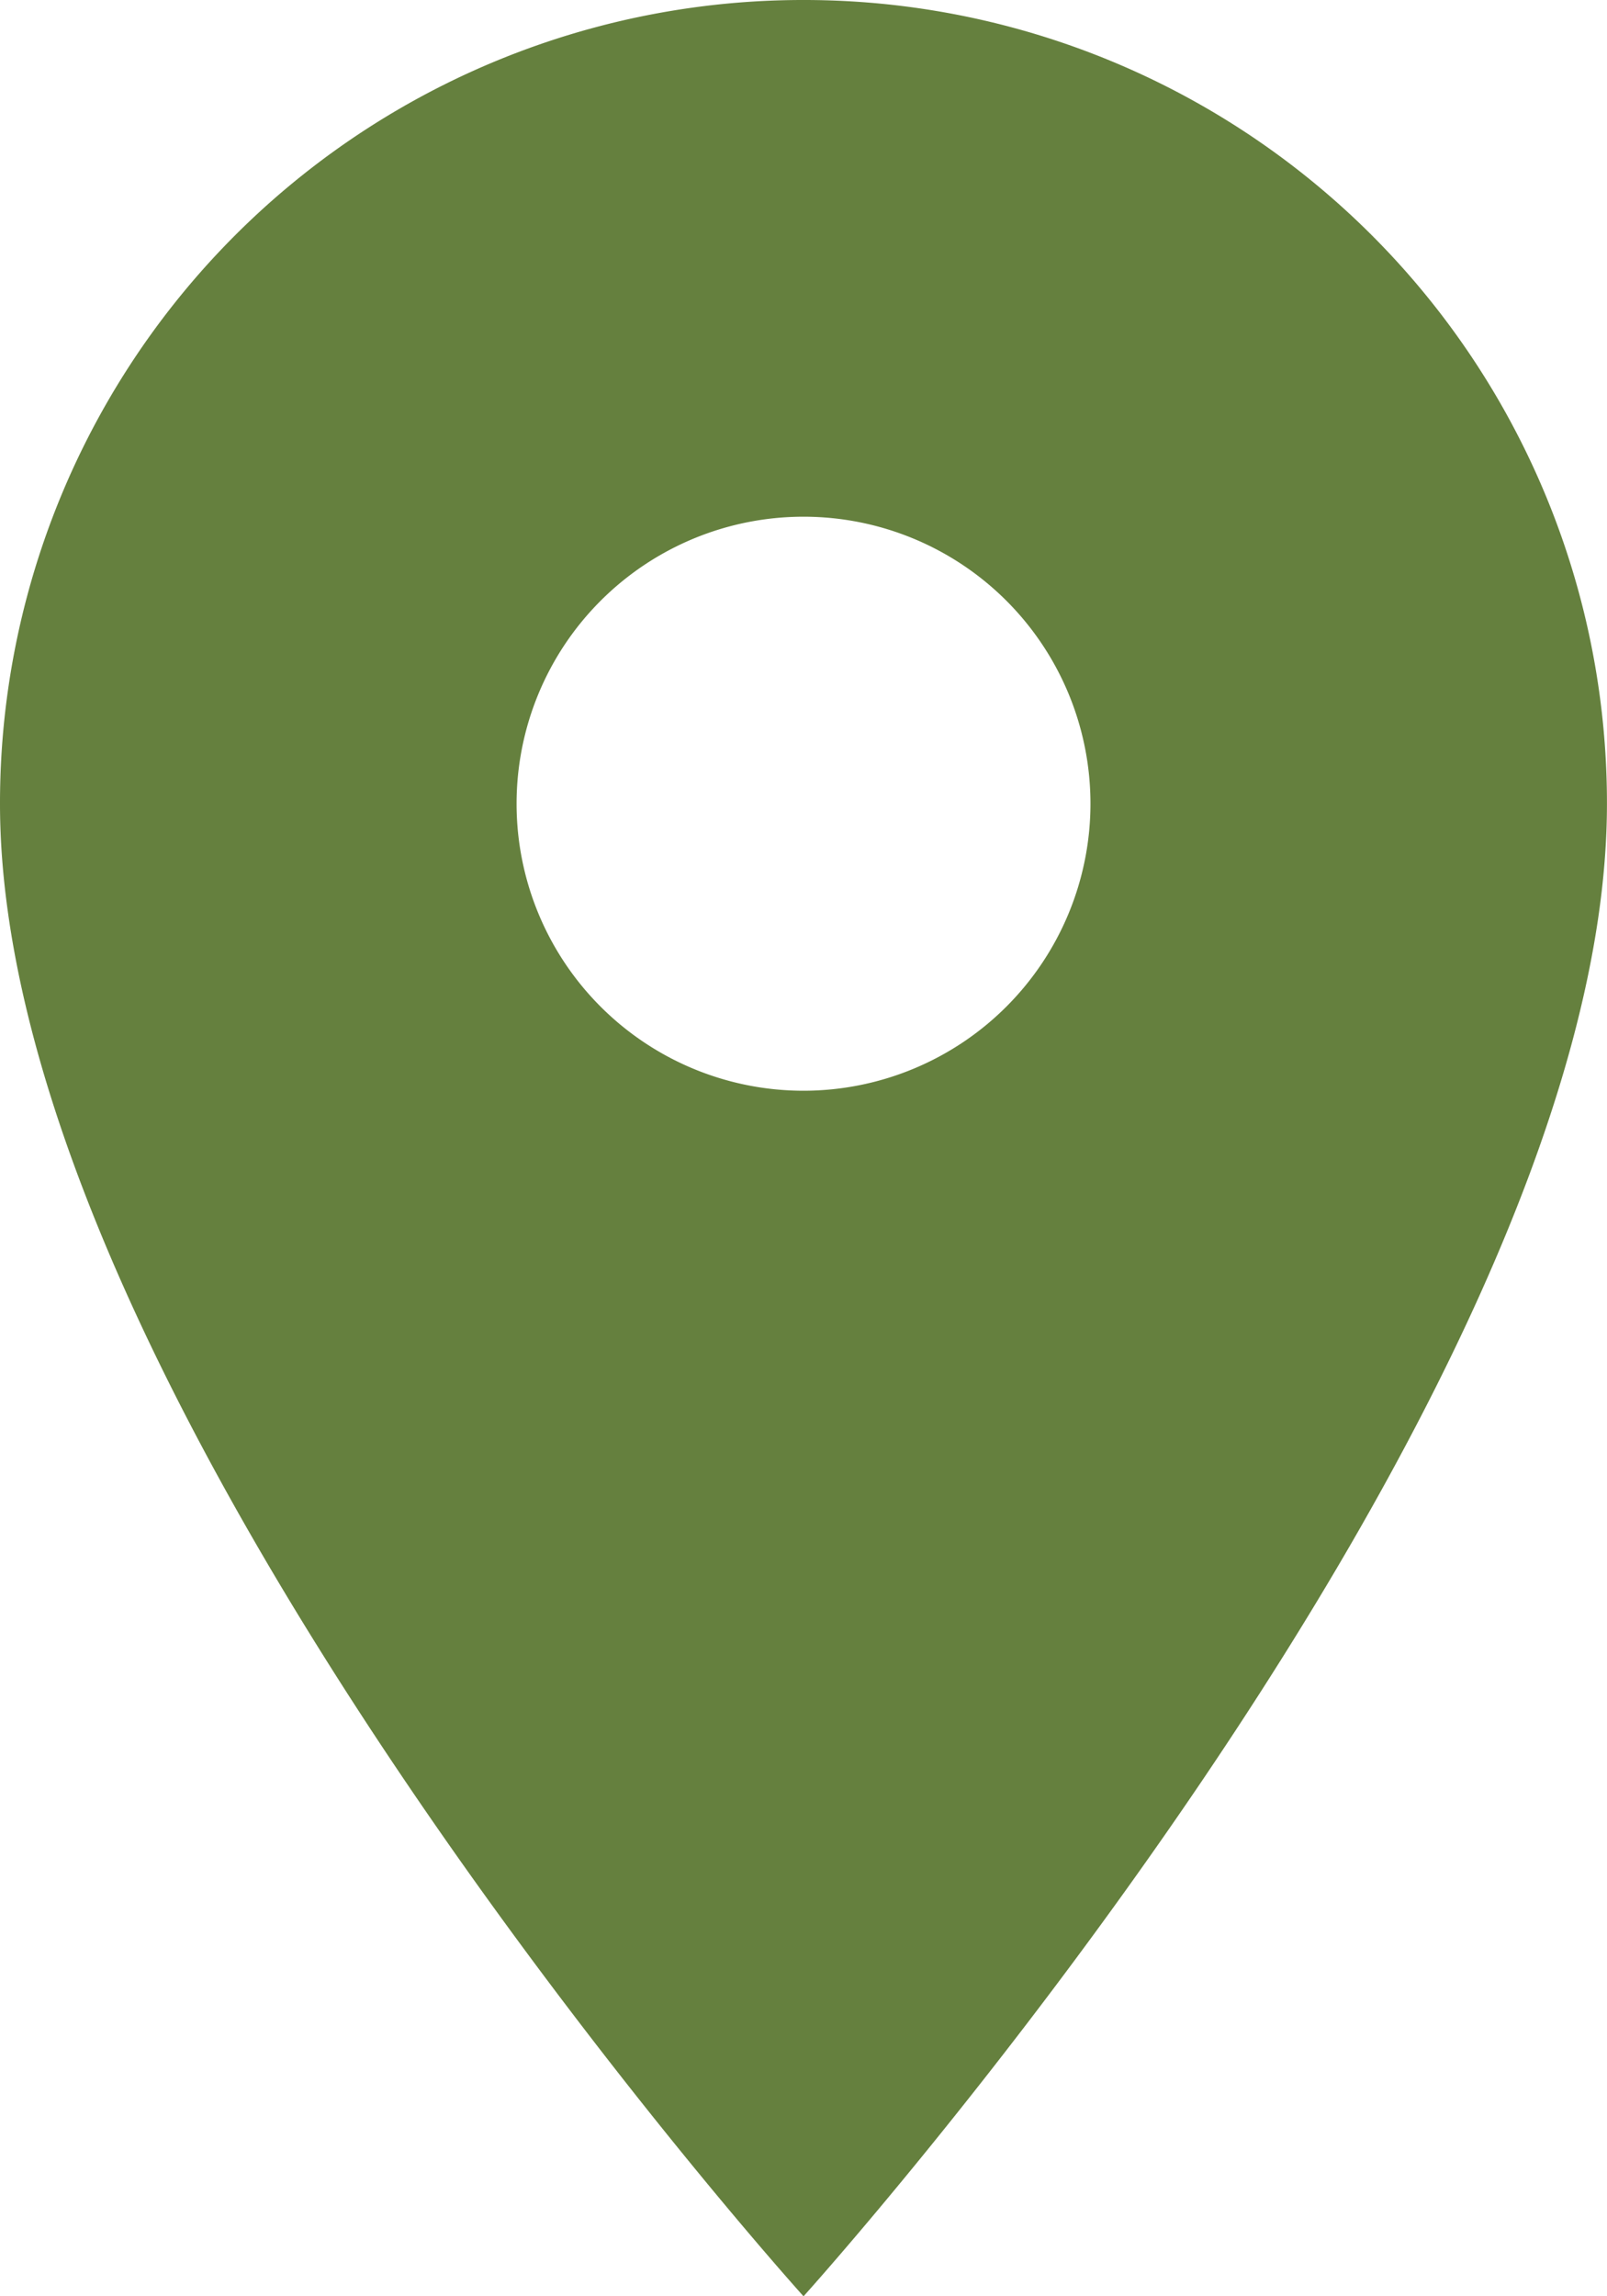 <svg xmlns="http://www.w3.org/2000/svg" width="32.701" height="46.716" viewBox="0 0 32.701 46.716"><path d="M23.851,3A16.339,16.339,0,0,0,7.5,19.351c0,12.263,16.351,30.365,16.351,30.365S40.2,31.613,40.2,19.351A16.339,16.339,0,0,0,23.851,3Zm0,22.19a5.839,5.839,0,1,1,5.839-5.839A5.842,5.842,0,0,1,23.851,25.19Z" transform="translate(-7.5 -3)" fill="#65803e"/></svg>